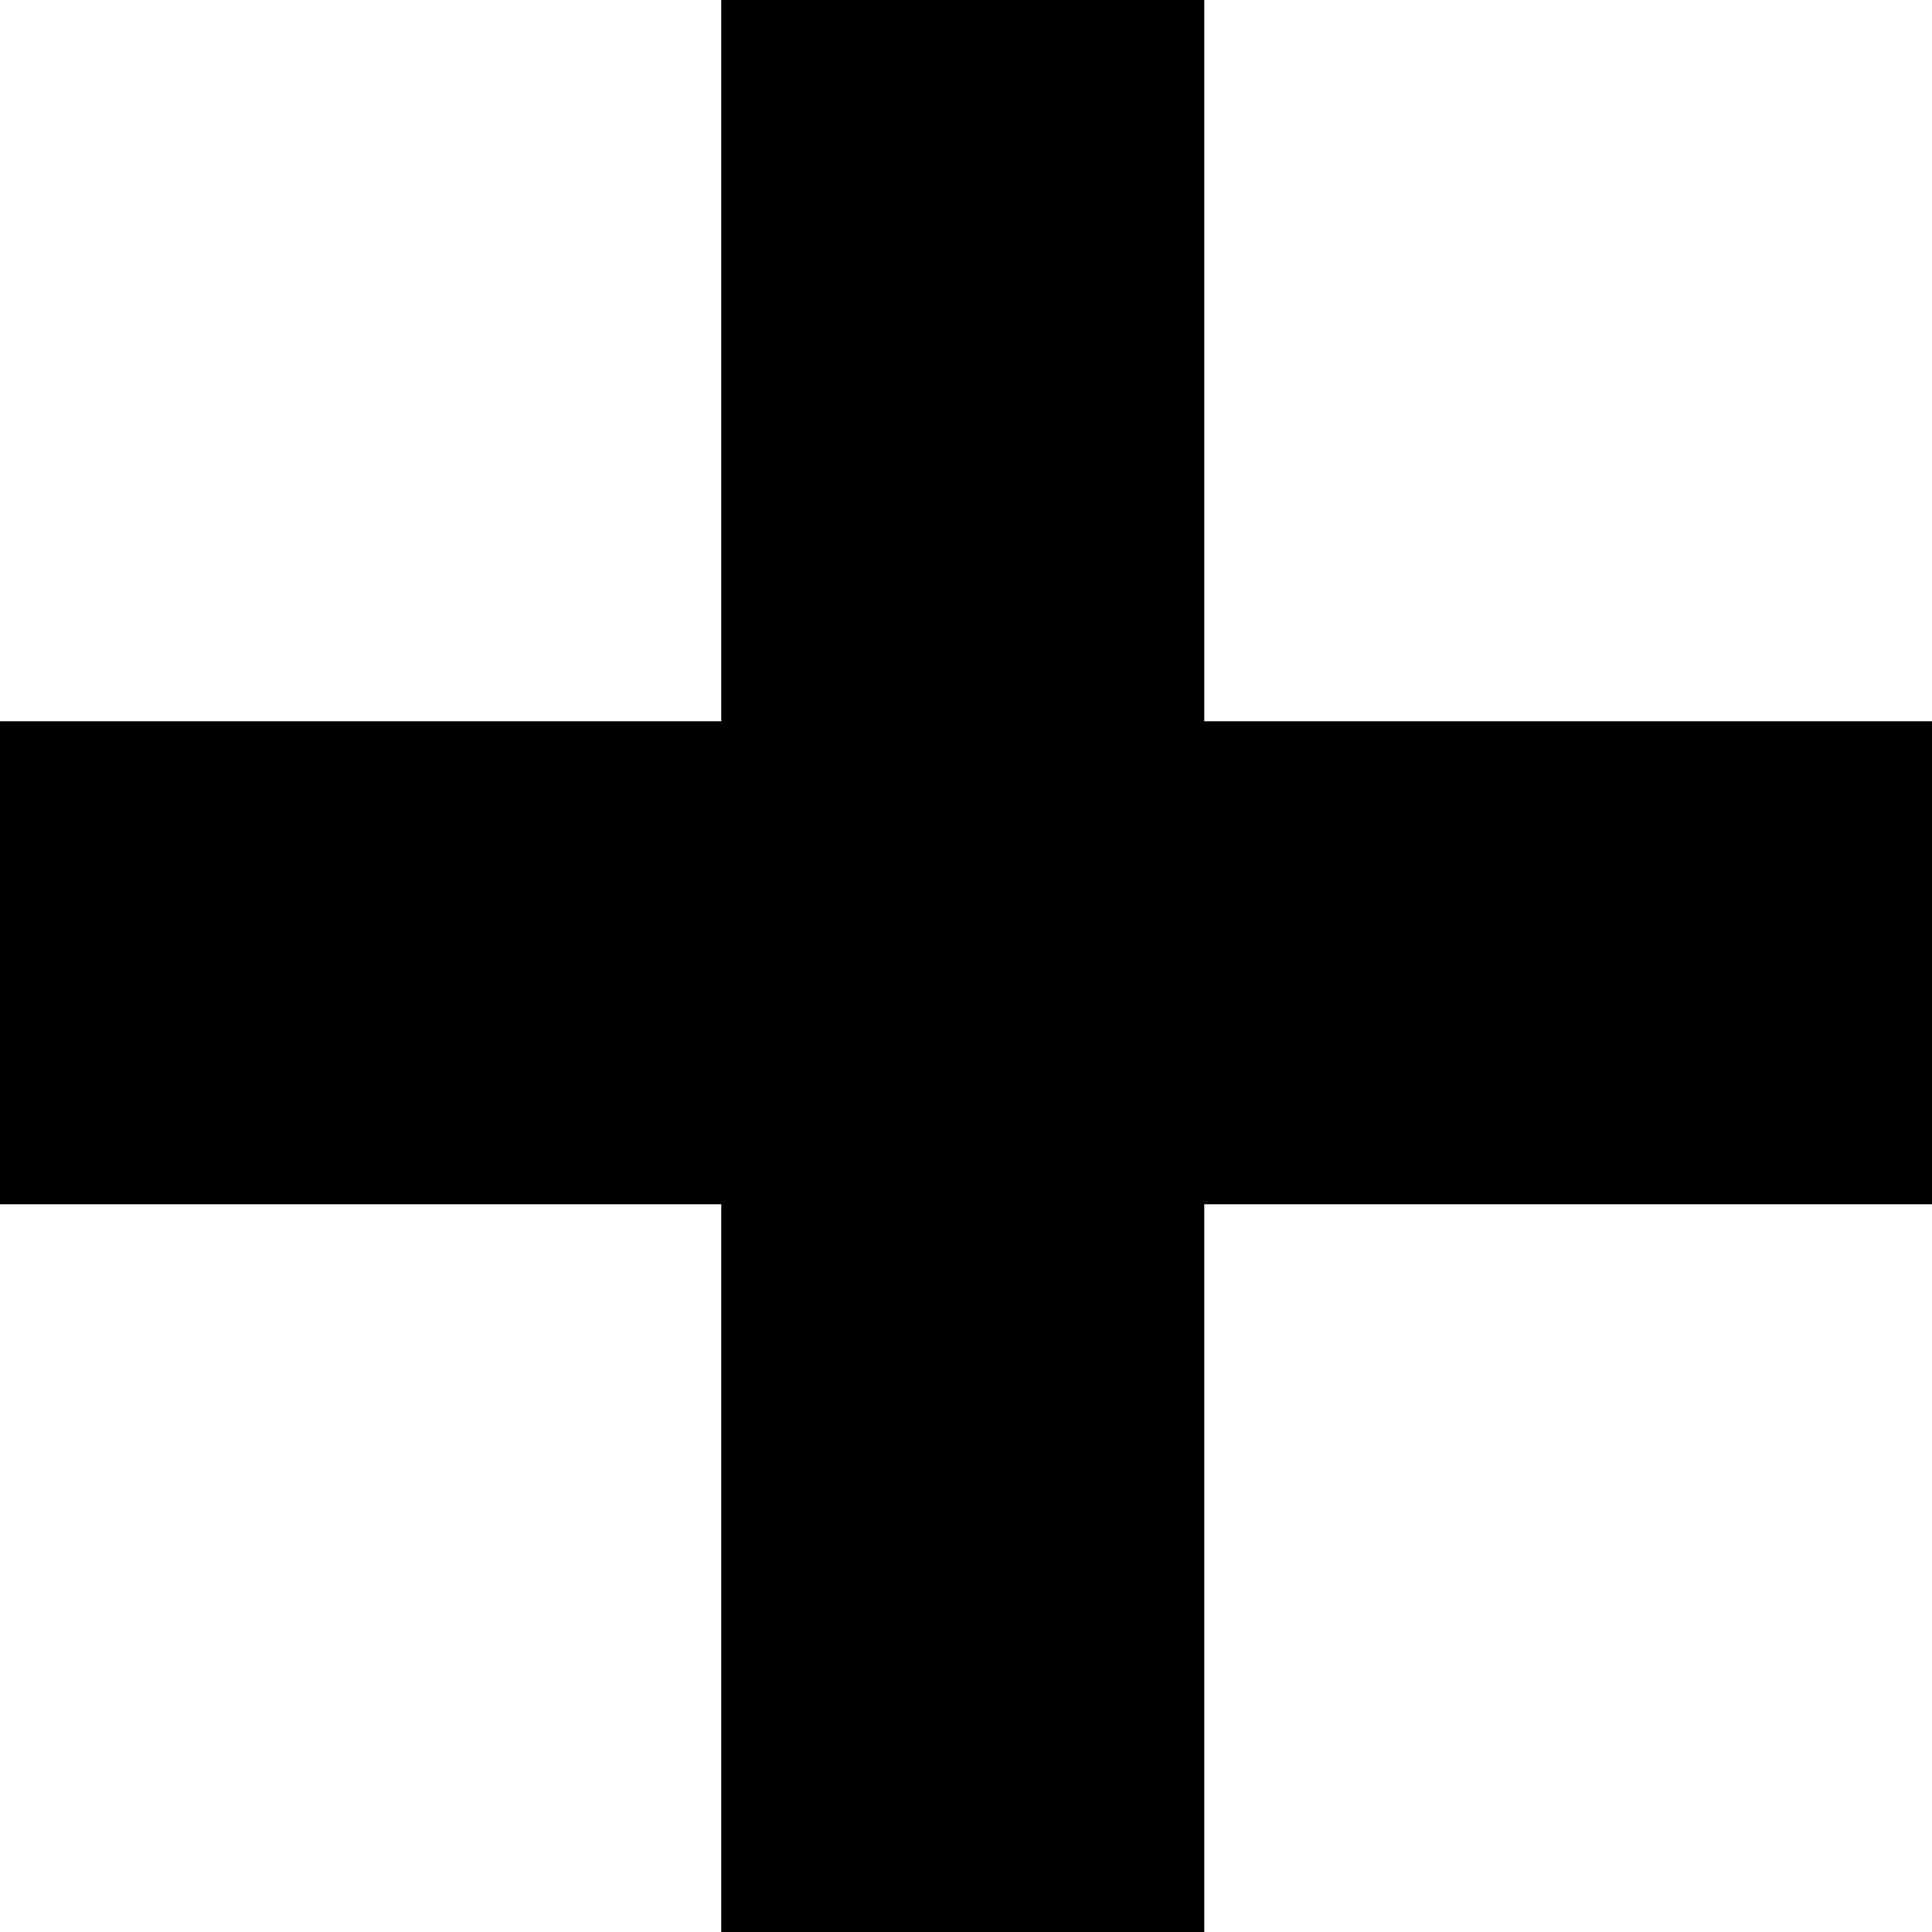 <?xml version="1.0" standalone="no"?>
<!DOCTYPE svg PUBLIC "-//W3C//DTD SVG 20010904//EN"
 "http://www.w3.org/TR/2001/REC-SVG-20010904/DTD/svg10.dtd">
<svg version="1.0" xmlns="http://www.w3.org/2000/svg"
 width="300pt" height="300pt" viewBox="0 0 300 300"
 preserveAspectRatio="xMidYMid meet">
<g transform="translate(0,300) scale(0.1,-0.1)"
fill="#000000" stroke="none">
<path d="M1120 2440 l0 -560 -560 0 -560 0 0 -375 0 -375 560 0 560 0 0 -565
0 -565 375 0 375 0 0 565 0 565 565 0 565 0 0 375 0 375 -565 0 -565 0 0 560
0 560 -375 0 -375 0 0 -560z"/>
</g>
</svg>
